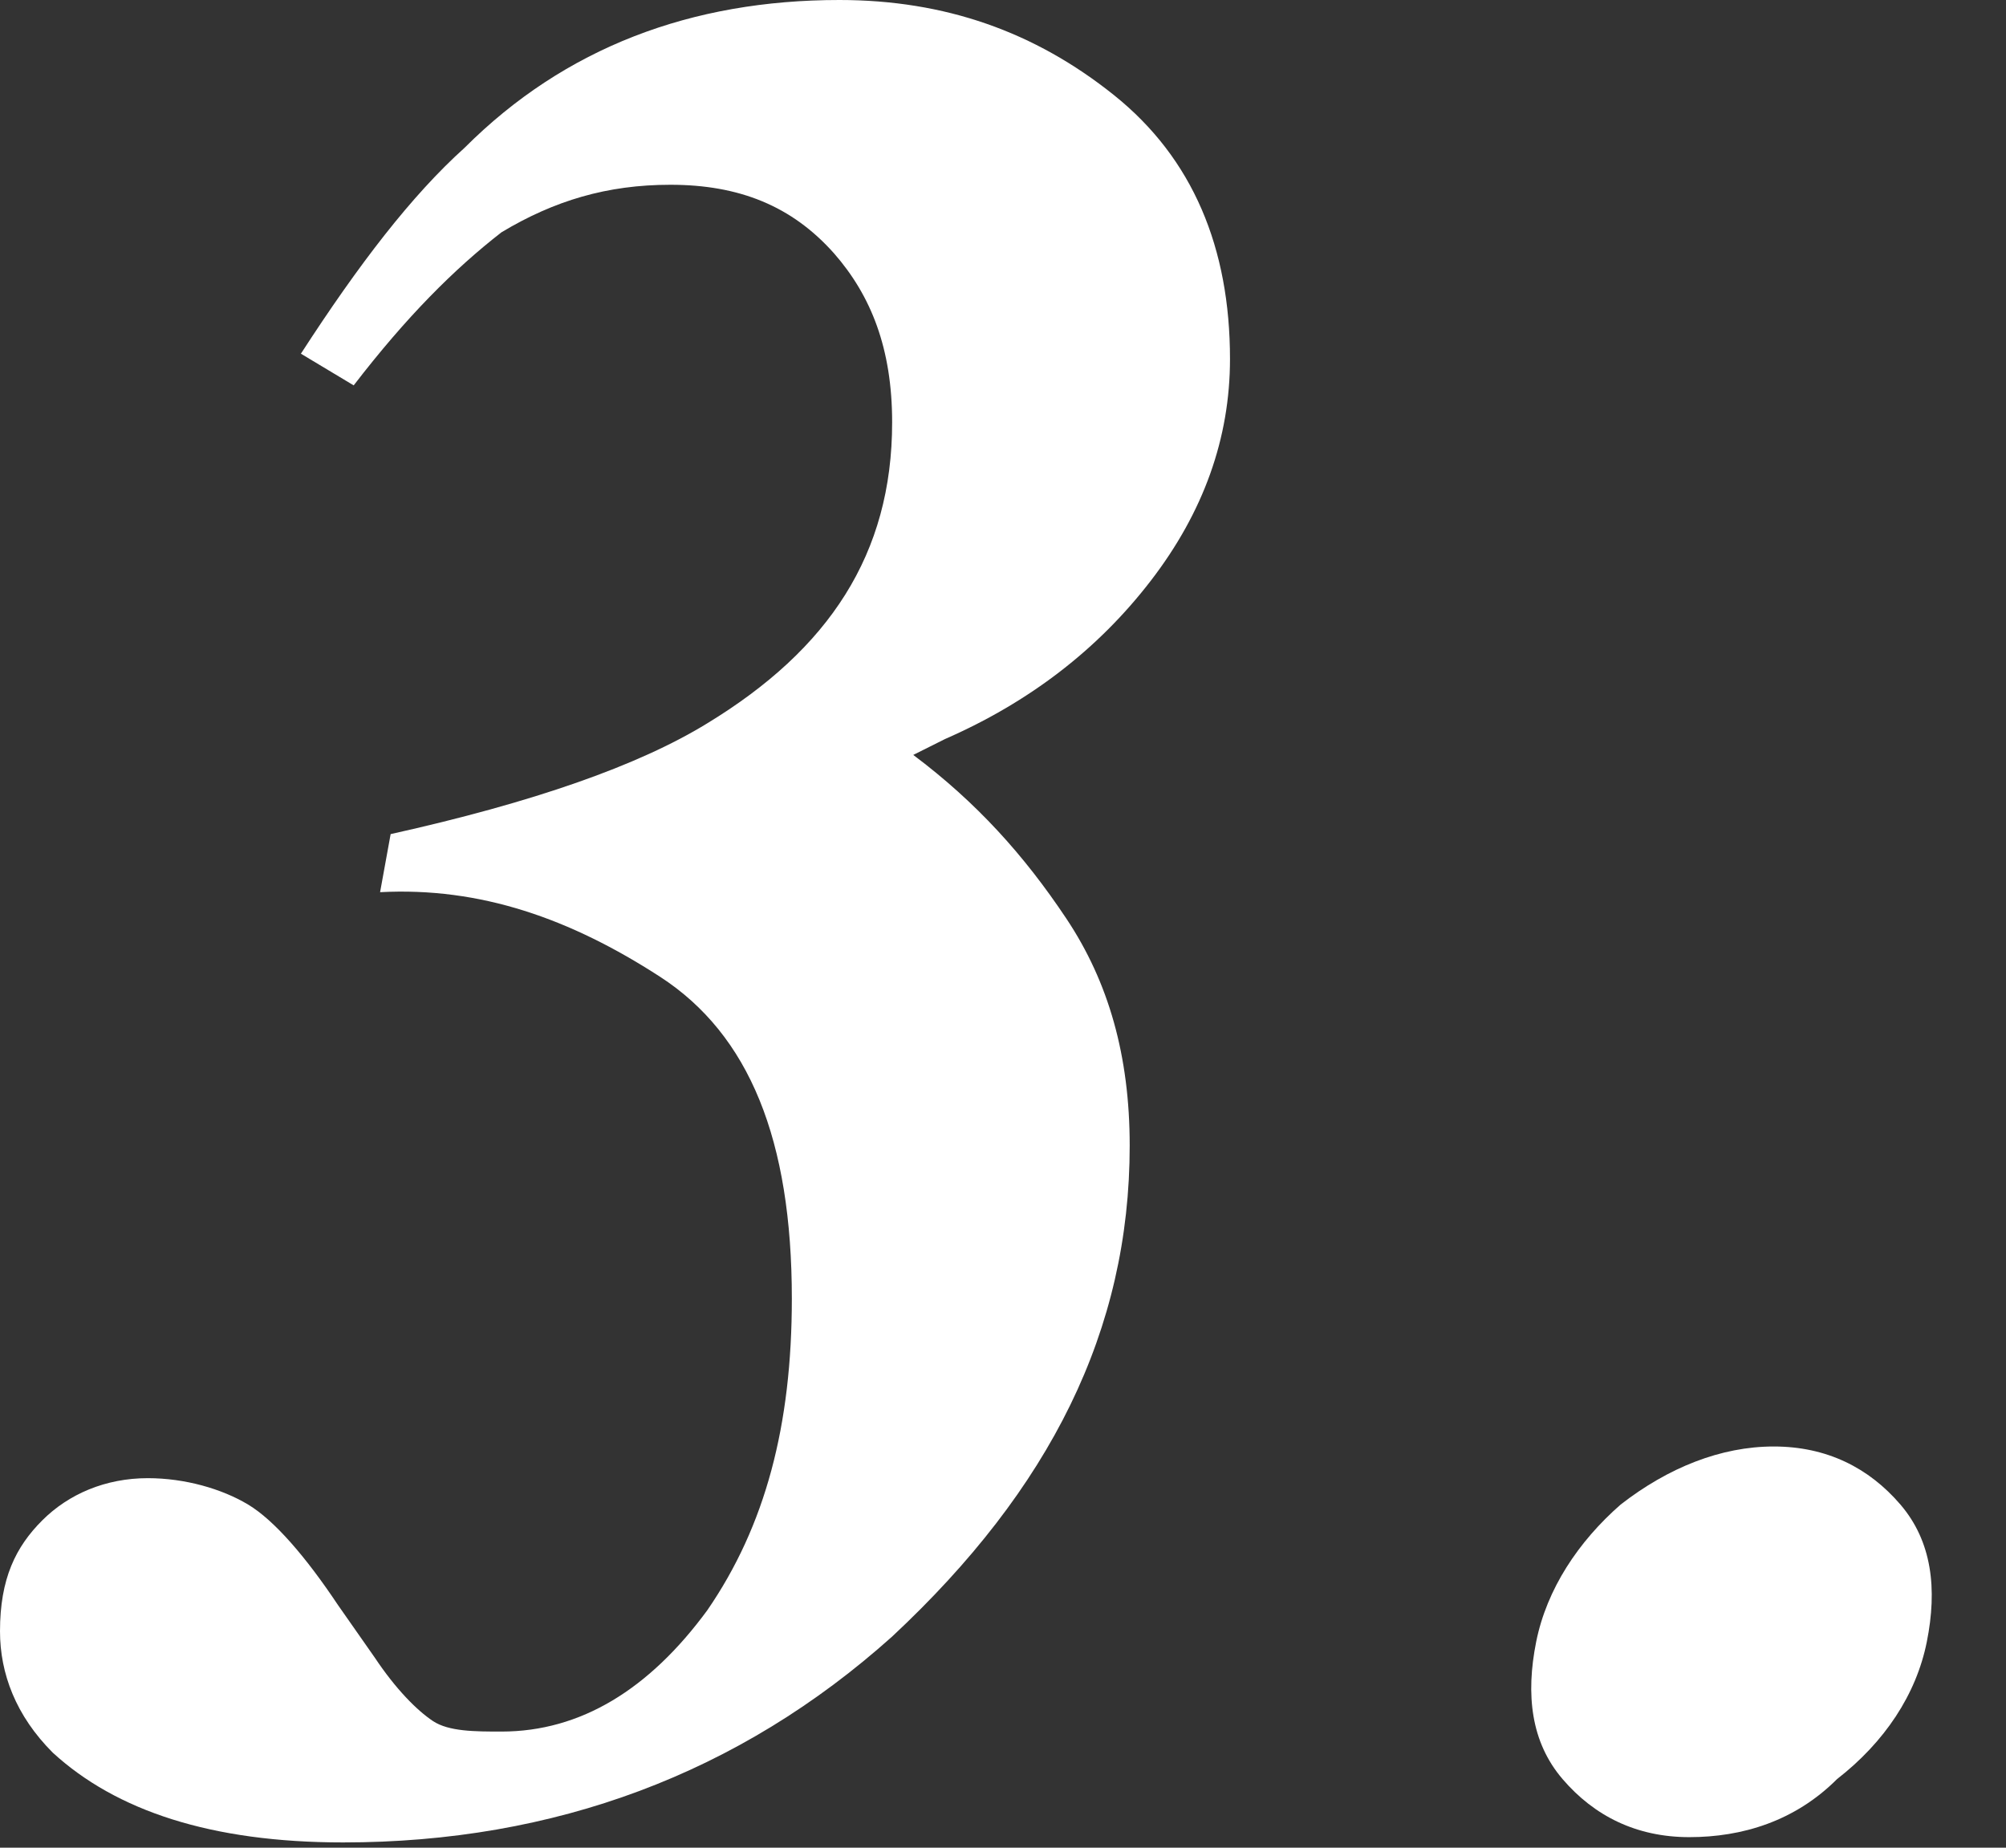 <?xml version="1.0" encoding="utf-8"?>
<!-- Generator: Adobe Illustrator 24.0.3, SVG Export Plug-In . SVG Version: 6.00 Build 0)  -->
<svg version="1.1" id="レイヤー_1" xmlns="http://www.w3.org/2000/svg" xmlns:xlink="http://www.w3.org/1999/xlink" x="0px"
	 y="0px" viewBox="0 0 38 35" style="enable-background:new 0 0 38 35;" xml:space="preserve">
<rect x="0" y="0" width="38" height="35" fill="#333333" stroke="none"/>
<style type="text/css">
	.st0{enable-background:new    ;}
	.st1{fill:#FFFFFF;}
</style>
<g class="st0">
	<path class="st1" d="M0.8,28.8C1.3,28.3,2,28,2.8,28c0.7,0,1.4,0.2,1.9,0.5c0.5,0.3,1.1,1,1.7,1.9l0.7,1c0.4,0.6,0.8,1,1.1,1.2
		c0.3,0.2,0.8,0.2,1.3,0.2c1.5,0,2.8-0.8,3.9-2.3c1.1-1.6,1.6-3.5,1.6-5.9c0-3-0.8-5-2.5-6.1c-1.7-1.1-3.4-1.7-5.3-1.6l0.2-1.1
		c2.7-0.6,4.7-1.3,6-2.1c2.3-1.4,3.5-3.2,3.5-5.7c0-1.4-0.4-2.4-1.1-3.2C15,3.9,14,3.5,12.7,3.5c-1.2,0-2.2,0.3-3.2,0.9
		C8.6,5.1,7.7,6,6.7,7.3l-1-0.6C6.8,5,7.8,3.7,8.8,2.8C10.7,0.9,13.1,0,15.9,0c2,0,3.7,0.6,5.2,1.8c1.5,1.2,2.2,2.9,2.2,5
		c0,1.5-0.5,2.9-1.5,4.2c-1,1.3-2.3,2.3-3.9,3l-0.6,0.3c1.2,0.9,2.1,1.9,2.9,3.1c0.8,1.2,1.2,2.6,1.2,4.3c0,3.5-1.5,6.5-4.5,9.3
		c-2.9,2.6-6.4,3.9-10.4,3.9c-2.5,0-4.3-0.6-5.5-1.7c-0.7-0.7-1-1.5-1-2.3C0,29.9,0.3,29.3,0.8,28.8z"/>
	<path class="st1" d="M33.6,27.4c1,0,1.8,0.4,2.4,1.1c0.6,0.7,0.7,1.6,0.5,2.6c-0.2,1-0.8,1.9-1.7,2.6C34,34.5,33,34.8,32,34.8
		c-1,0-1.8-0.4-2.4-1.1c-0.6-0.7-0.7-1.6-0.5-2.6c0.2-1,0.8-1.9,1.6-2.6C31.6,27.8,32.6,27.4,33.6,27.4z"/>
</g>
</svg>
